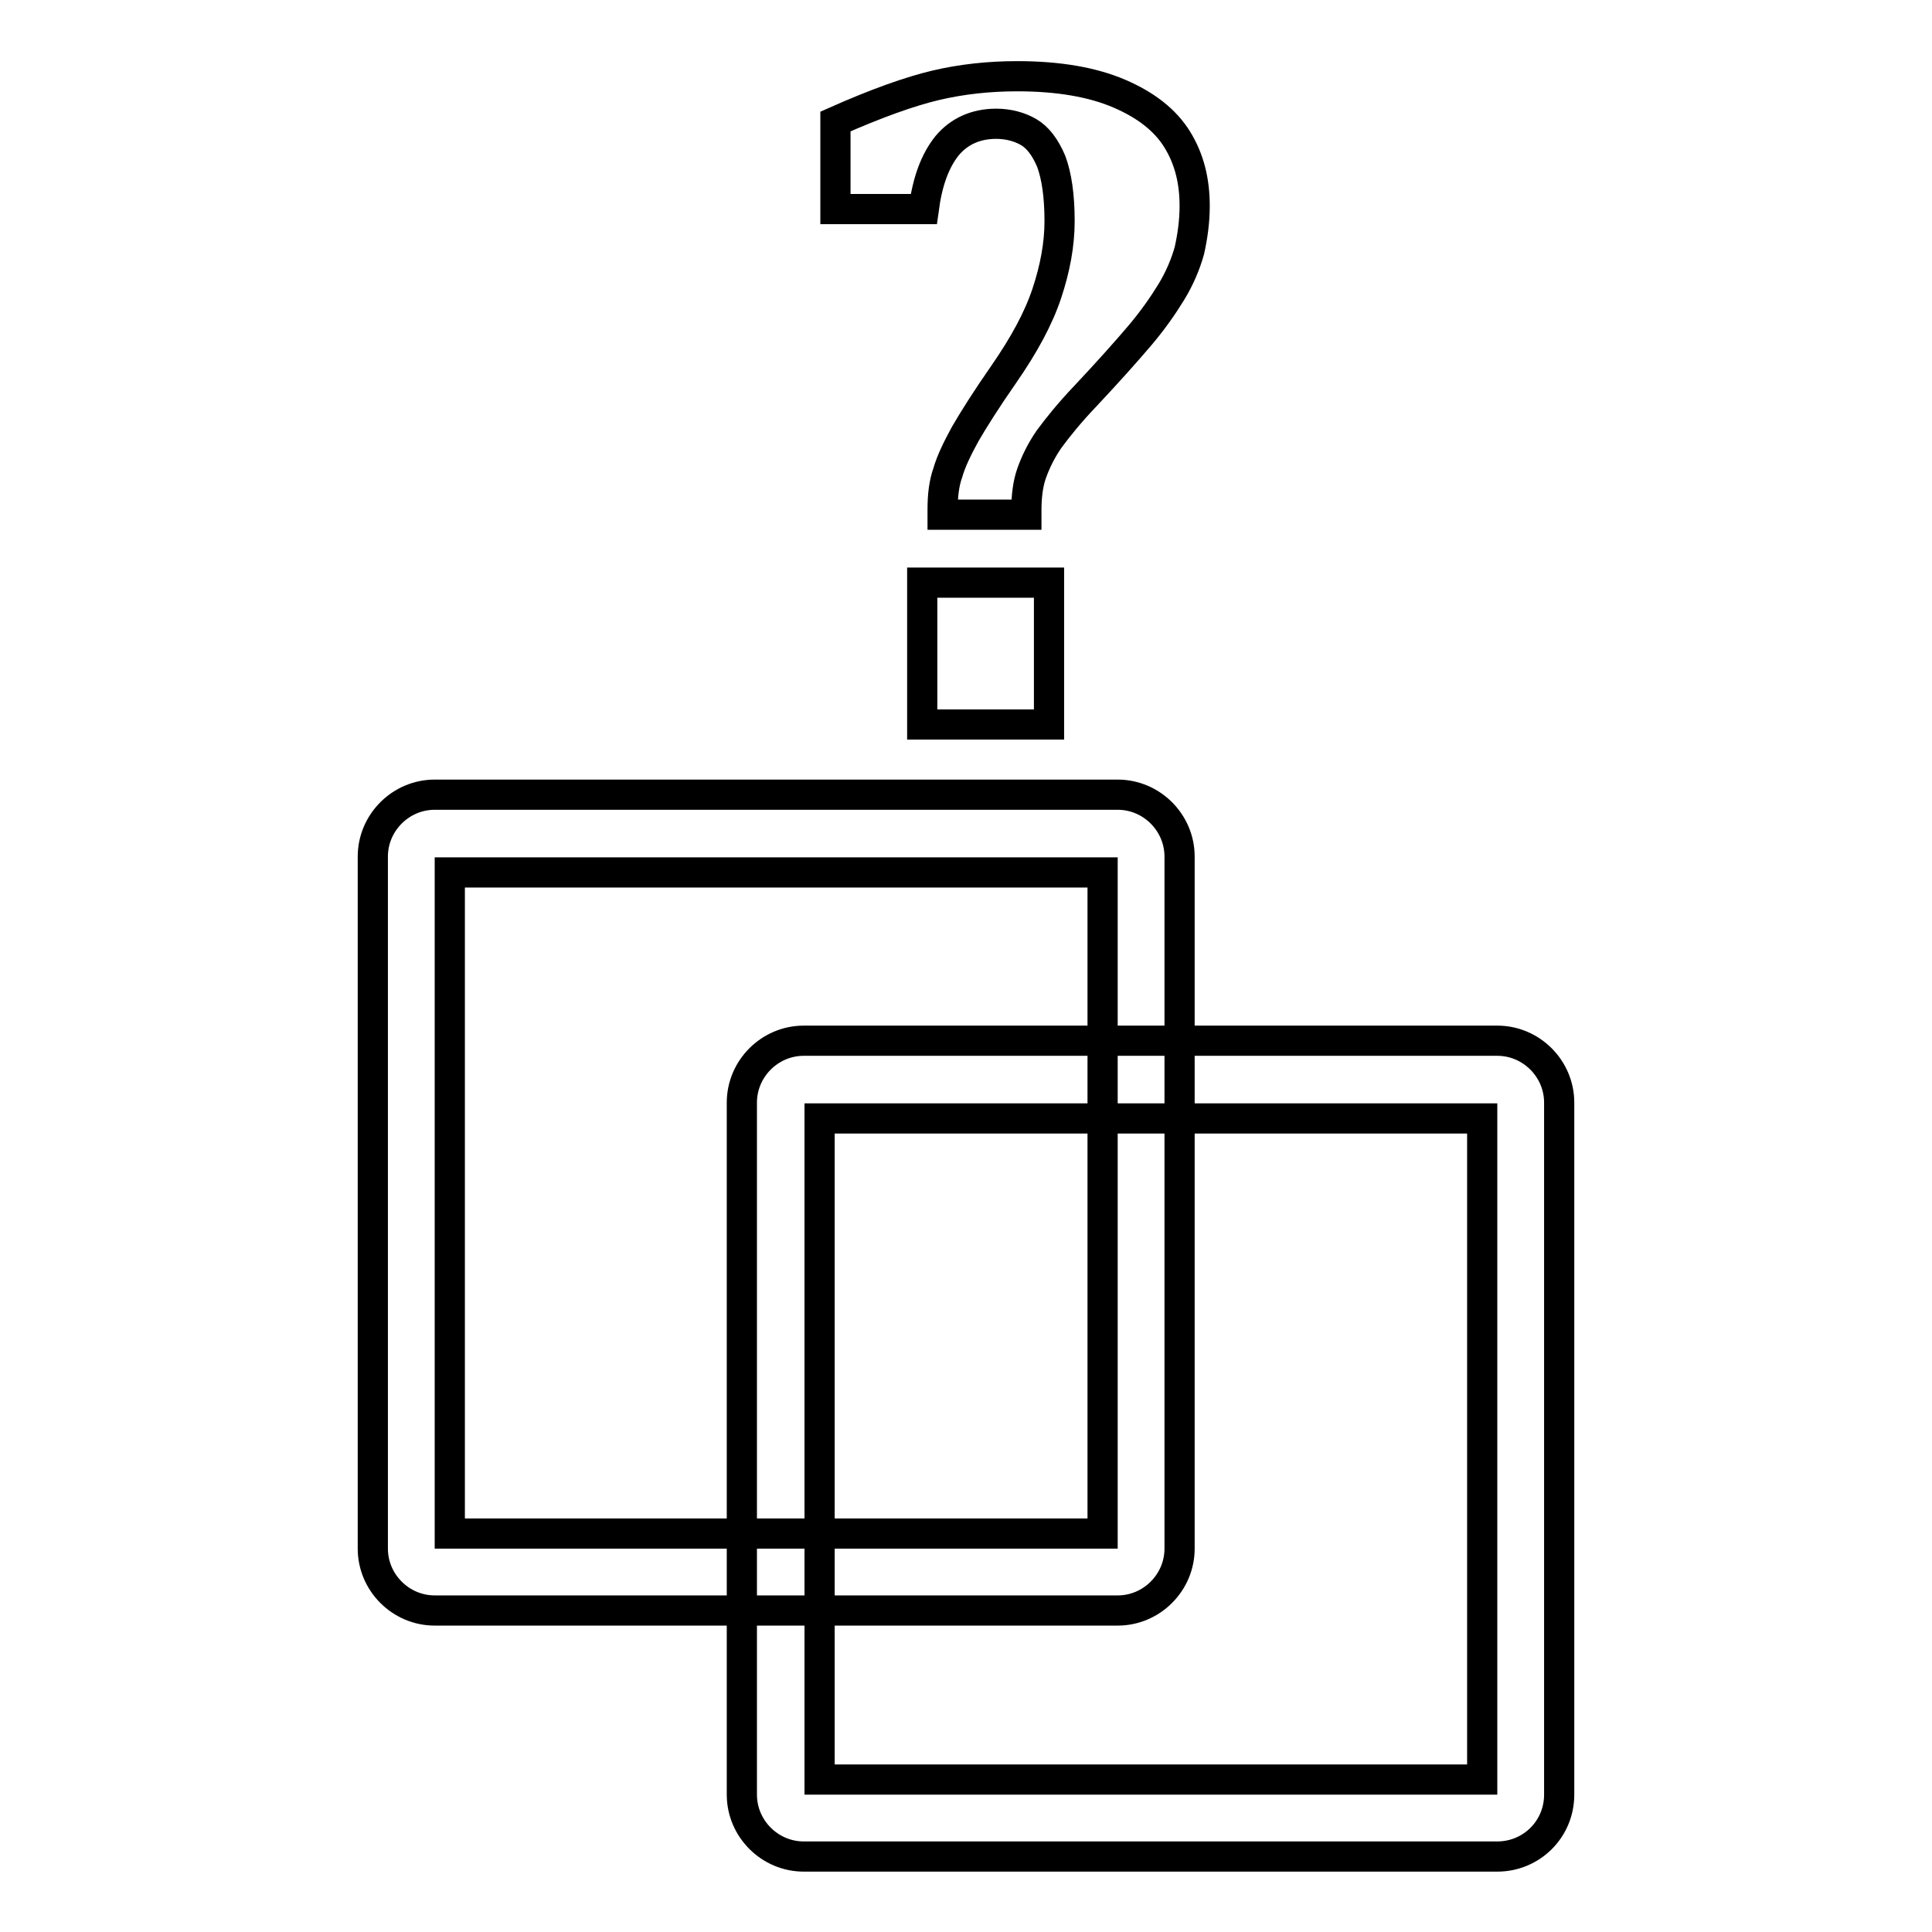 <?xml version="1.0" encoding="utf-8"?>
<!-- Svg Vector Icons : http://www.onlinewebfonts.com/icon -->
<!DOCTYPE svg PUBLIC "-//W3C//DTD SVG 1.1//EN" "http://www.w3.org/Graphics/SVG/1.1/DTD/svg11.dtd">
<svg version="1.1" xmlns="http://www.w3.org/2000/svg" xmlns:xlink="http://www.w3.org/1999/xlink" x="0px" y="0px" viewBox="0 0 256 256" enable-background="new 0 0 256 256" xml:space="preserve">
<g> <path stroke-width="4" fill-opacity="0" stroke="#000000"  d="M148.1,213.4H57.6c-4.5,0-8.2-3.7-8.2-8.2v-91.7c0-4.5,3.7-8.2,8.2-8.2h90.5c4.5,0,8.2,3.7,8.2,8.2v91.7 C156.3,209.7,152.6,213.4,148.1,213.4z M59.6,203.2h86.5v-87.6H59.6V203.2z M124.9,68.2v-0.7c0-1.9,0.2-3.5,0.7-4.9 c0.4-1.4,1.2-3.1,2.3-5.1c1.1-1.9,2.8-4.6,5.1-7.9c2.7-3.9,4.6-7.4,5.7-10.7c1.1-3.3,1.7-6.5,1.7-9.6c0-3.4-0.4-6-1.1-7.9 c-0.8-1.9-1.8-3.2-3-3.9c-1.2-0.7-2.7-1.1-4.3-1.1c-2.7,0-4.9,1-6.5,2.9c-1.6,2-2.6,4.7-3.1,8.4h-11.7V16.1c5.4-2.4,9.9-4,13.3-4.8 c3.4-0.8,7-1.2,10.8-1.2c5.5,0,10,0.8,13.5,2.3c3.5,1.5,6.1,3.5,7.7,6.1c1.6,2.6,2.3,5.5,2.3,8.8c0,2.1-0.3,4.1-0.7,5.9 c-0.5,1.8-1.3,3.7-2.4,5.5s-2.5,3.8-4.2,5.8c-1.7,2-4.1,4.7-7.2,8c-2.1,2.2-3.7,4.2-4.8,5.7c-1.1,1.6-1.8,3.1-2.3,4.5 c-0.5,1.4-0.7,3.1-0.7,4.9v0.6H124.9L124.9,68.2z M139,77.2V96h-16.8V77.2H139z M198.4,246h-91.9c-4.5,0-8.2-3.7-8.2-8.2v-91.7 c0-4.5,3.7-8.2,8.2-8.2h91.9c4.5,0,8.2,3.7,8.2,8.2v91.7C206.6,242.4,202.9,246,198.4,246L198.4,246z M108.6,235.8h87.8v-87.6 h-87.8V235.8z"/></g>
</svg>